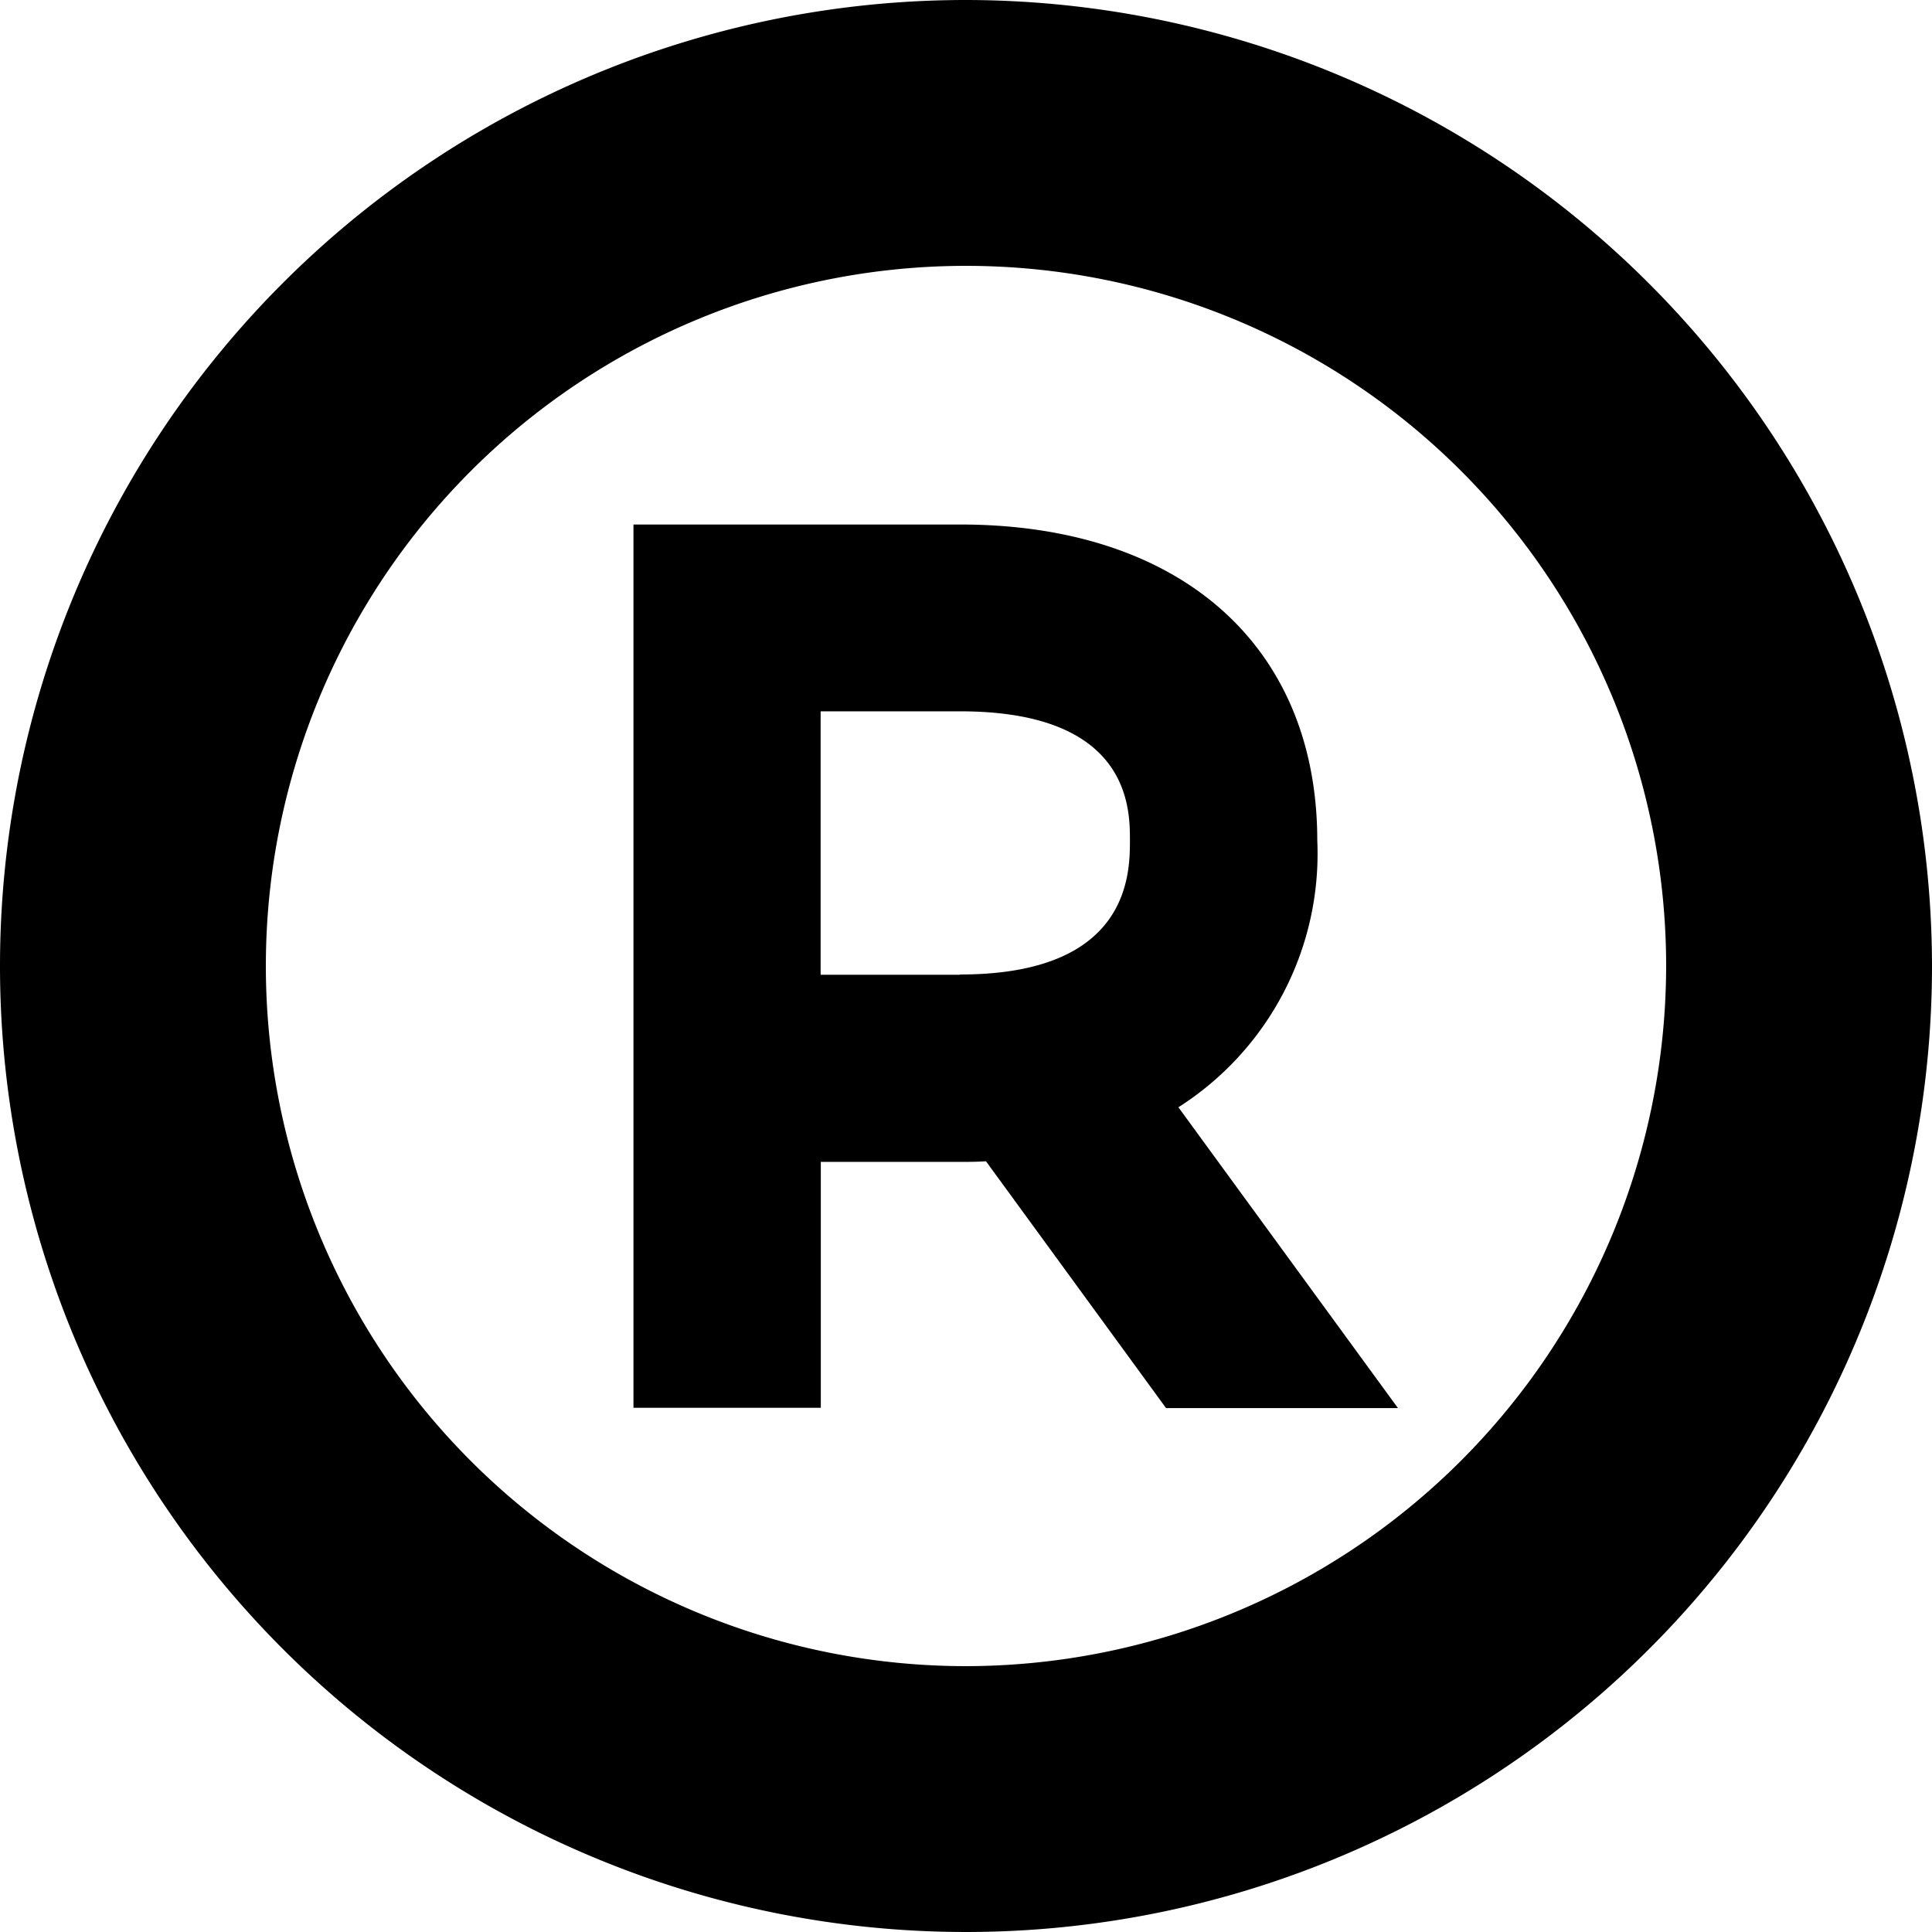 <svg xmlns="http://www.w3.org/2000/svg" width="33" height="33" viewBox="0 0 33 33">
  <path id="original" d="M16.5,0A16.5,16.5,0,1,0,33,16.5,16.519,16.519,0,0,0,16.5,0Zm0,28.459A11.959,11.959,0,1,1,28.459,16.5,11.972,11.972,0,0,1,16.5,28.459Zm6-14.1c0-3.331-2.338-5.4-6.1-5.4H10.82V24.046h3.2v-4.2H16.4c.14,0,.288,0,.441-.011l3.076,4.216h3.961l-3.75-5.138A5.135,5.135,0,0,0,22.5,14.354Zm-6.1,2.291H14.017V12.15H16.4c2.9,0,2.9,1.658,2.9,2.2C19.3,14.92,19.3,16.645,16.4,16.645Z"/>
</svg>

